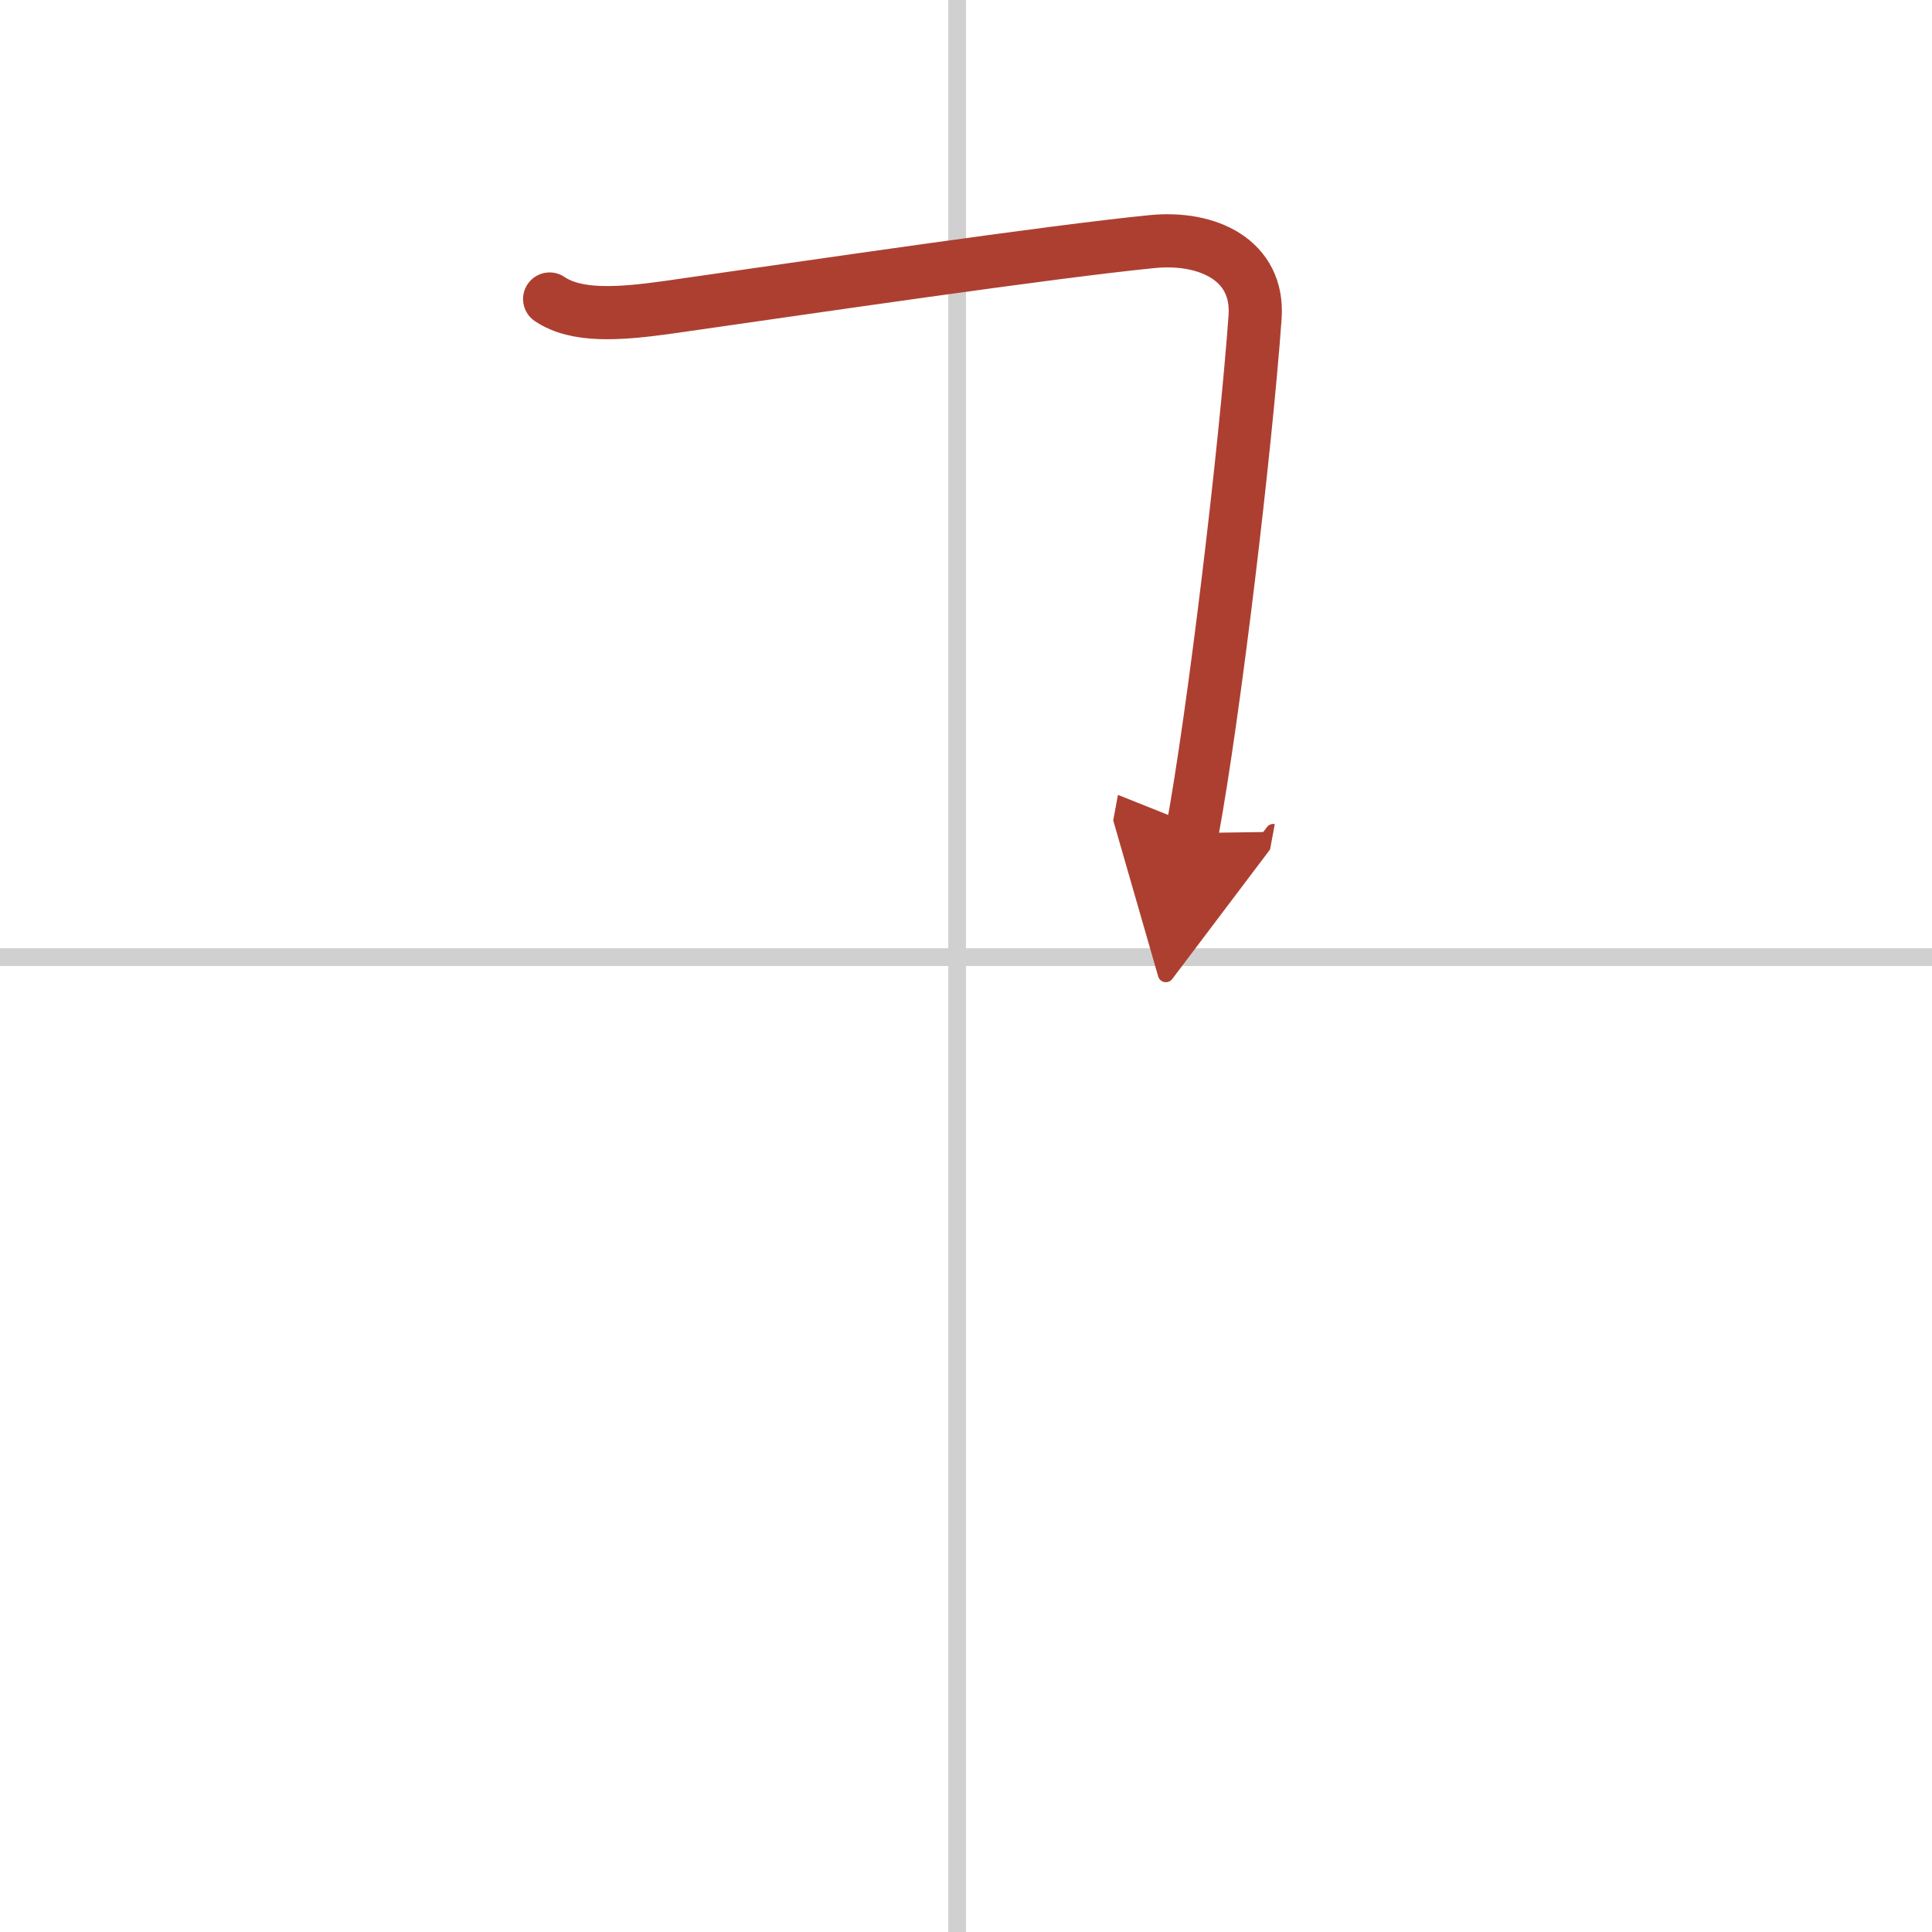 <svg width="400" height="400" viewBox="0 0 109 109" xmlns="http://www.w3.org/2000/svg"><defs><marker id="a" markerWidth="4" orient="auto" refX="1" refY="5" viewBox="0 0 10 10"><polyline points="0 0 10 5 0 10 1 5" fill="#ad3f31" stroke="#ad3f31"/></marker></defs><g fill="none" stroke-linecap="round" stroke-linejoin="round" stroke-width="3"><rect width="100%" height="100%" fill="#fff" stroke="#fff"/><line x1="54" x2="54" y2="109" stroke="#d0d0d0" stroke-width="1"/><line x2="109" y1="54" y2="54" stroke="#d0d0d0" stroke-width="1"/><path d="m31.01 16.87c1.49 1.01 3.85 0.87 6.74 0.46 8.19-1.17 21.42-3.12 27.25-3.7 3.15-0.31 6.03 1.05 5.81 4.25-0.53 7.39-2.31 22.37-3.56 29.12" marker-end="url(#a)" stroke="#ad3f31"/></g></svg>
